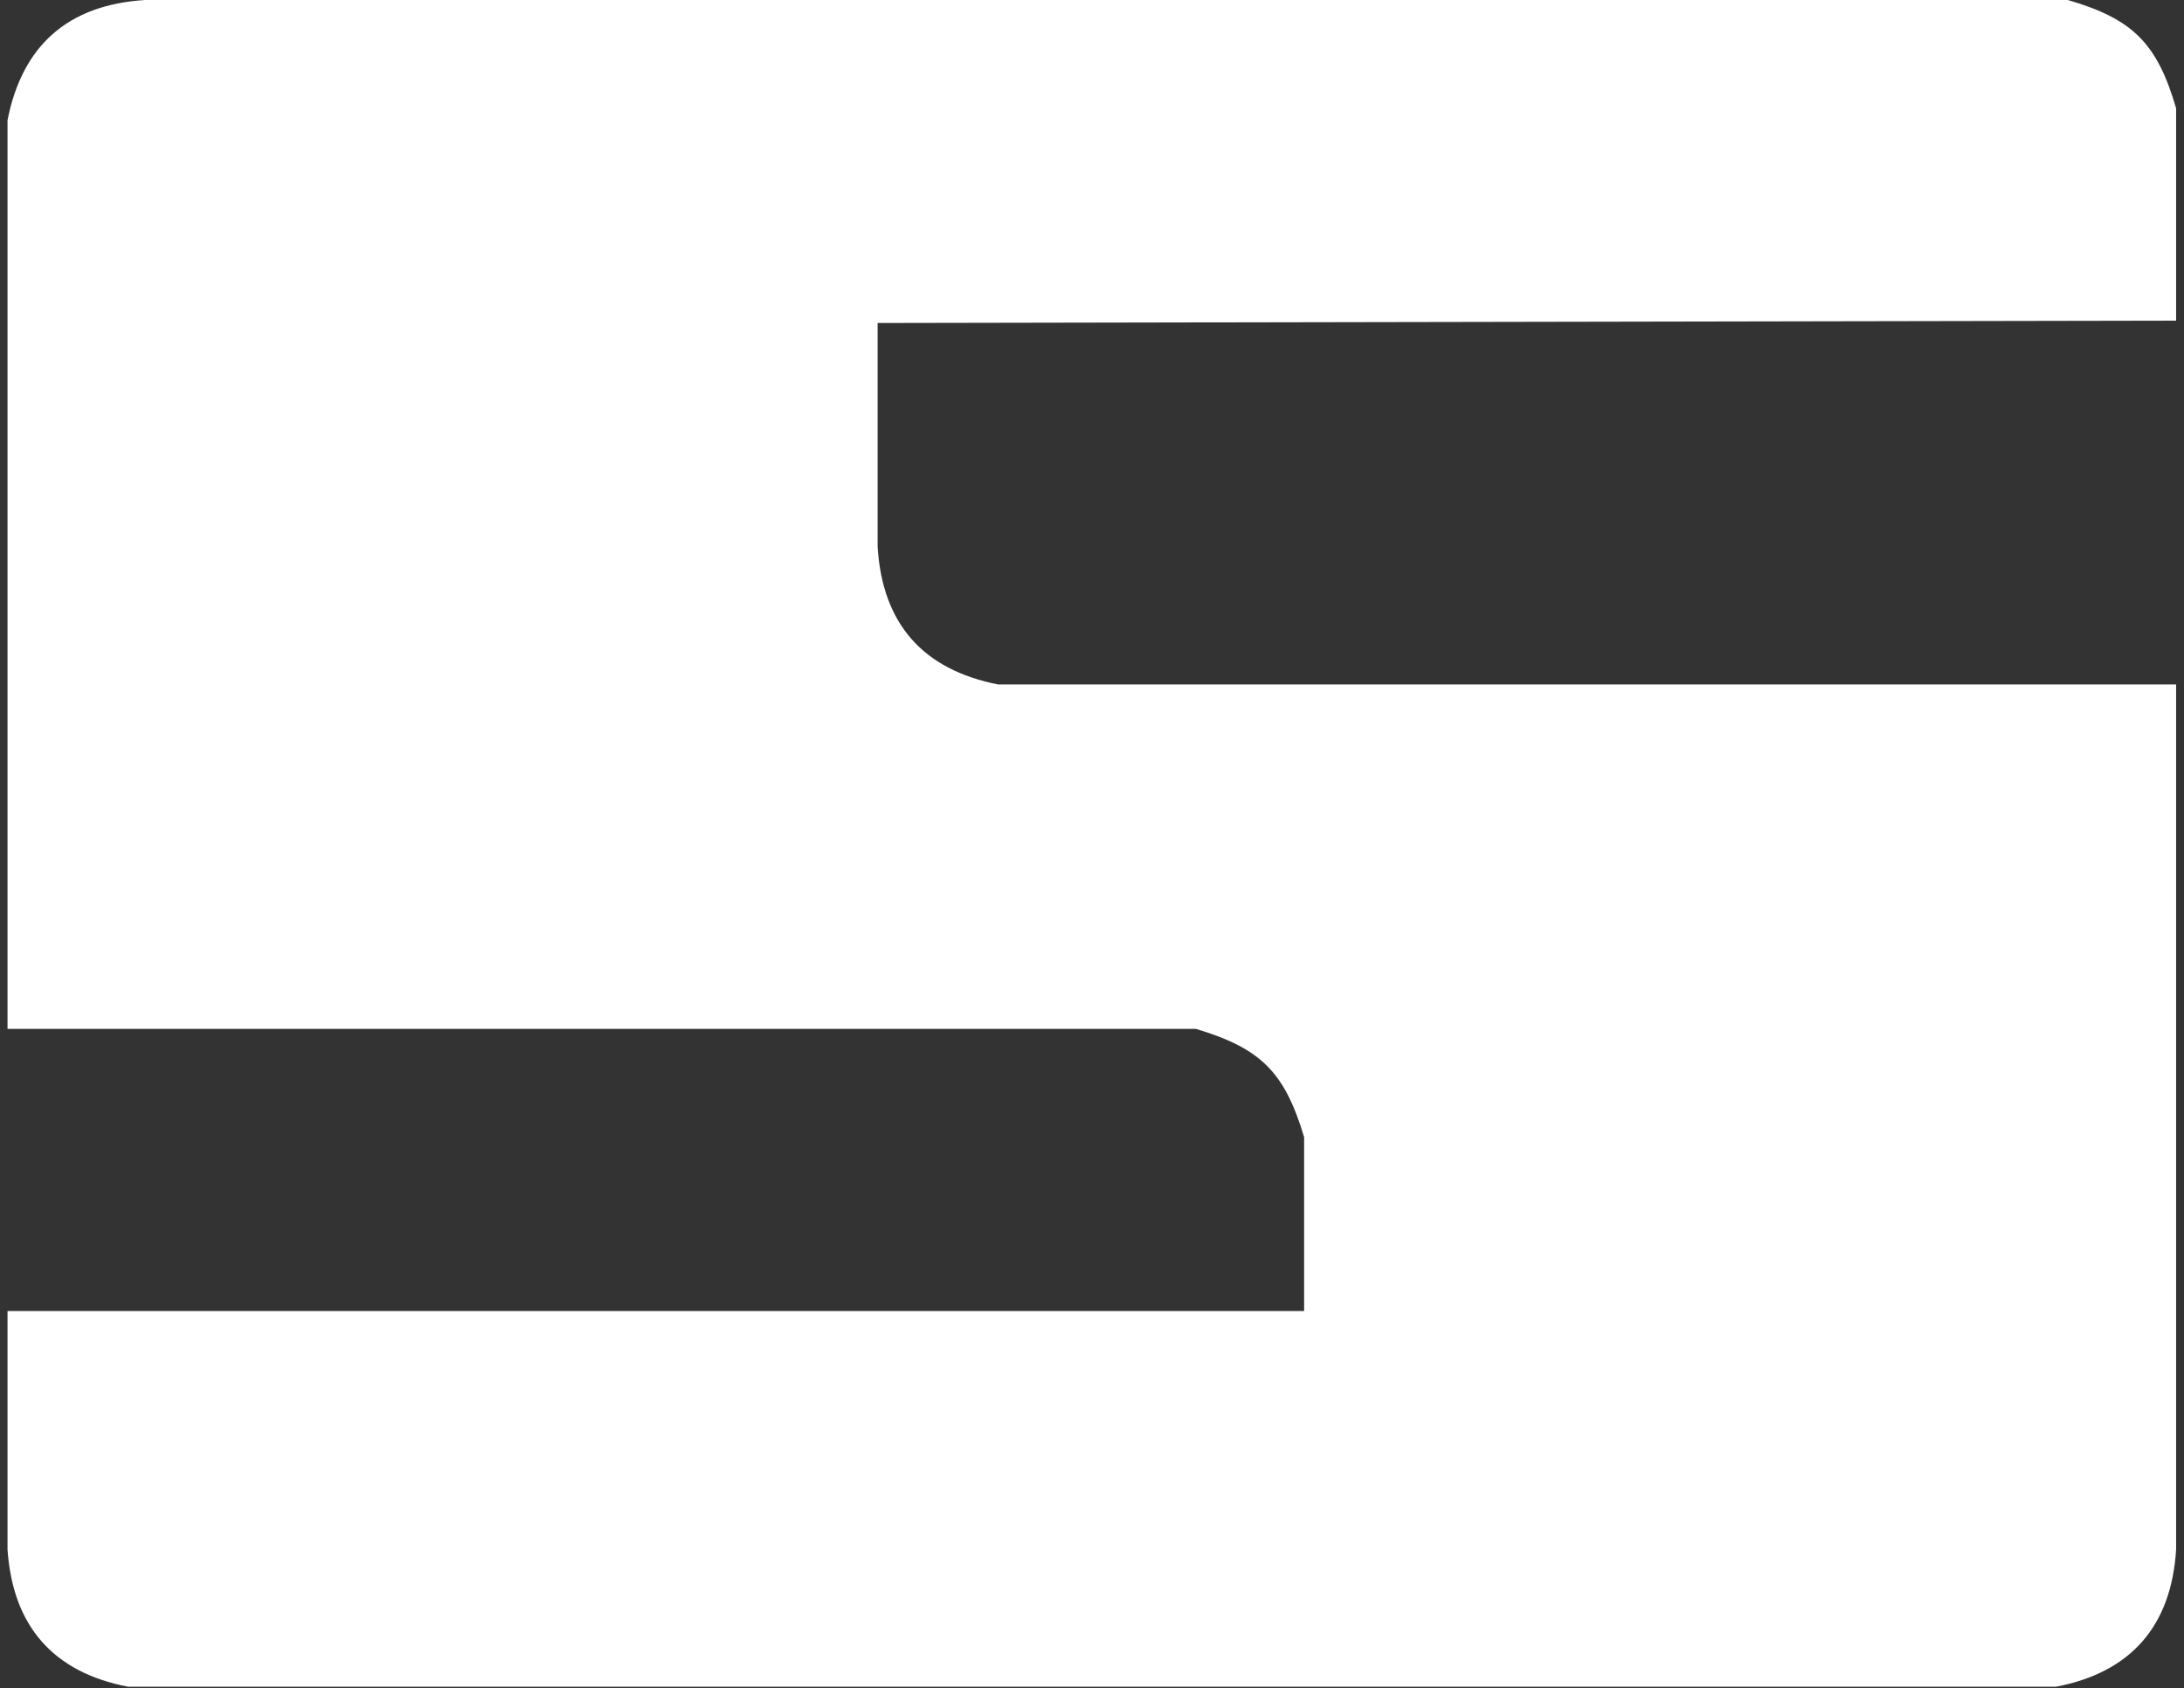 <?xml version="1.0" encoding="UTF-8"?> <svg xmlns="http://www.w3.org/2000/svg" width="185" height="143" viewBox="0 0 185 143" fill="none"><rect x="0" y="0" width="185" height="143" fill="#333333" stroke="none"/> <path d="M0.637 10.178V87.141H101.295C106.807 88.79 108.818 90.802 110.468 96.314V111.038H0.637V131.234C1.079 137.752 4.539 141.654 10.855 142.861H174.154C180.47 141.654 183.93 137.752 184.332 131.234V57.973H84.559C78.203 56.726 74.743 52.864 74.34 46.306V27.357L184.332 27.156V9.173C182.723 3.661 180.671 1.609 175.16 0H12.304C5.746 0.402 1.884 3.862 0.637 10.178Z" fill="white"></path> </svg> 
